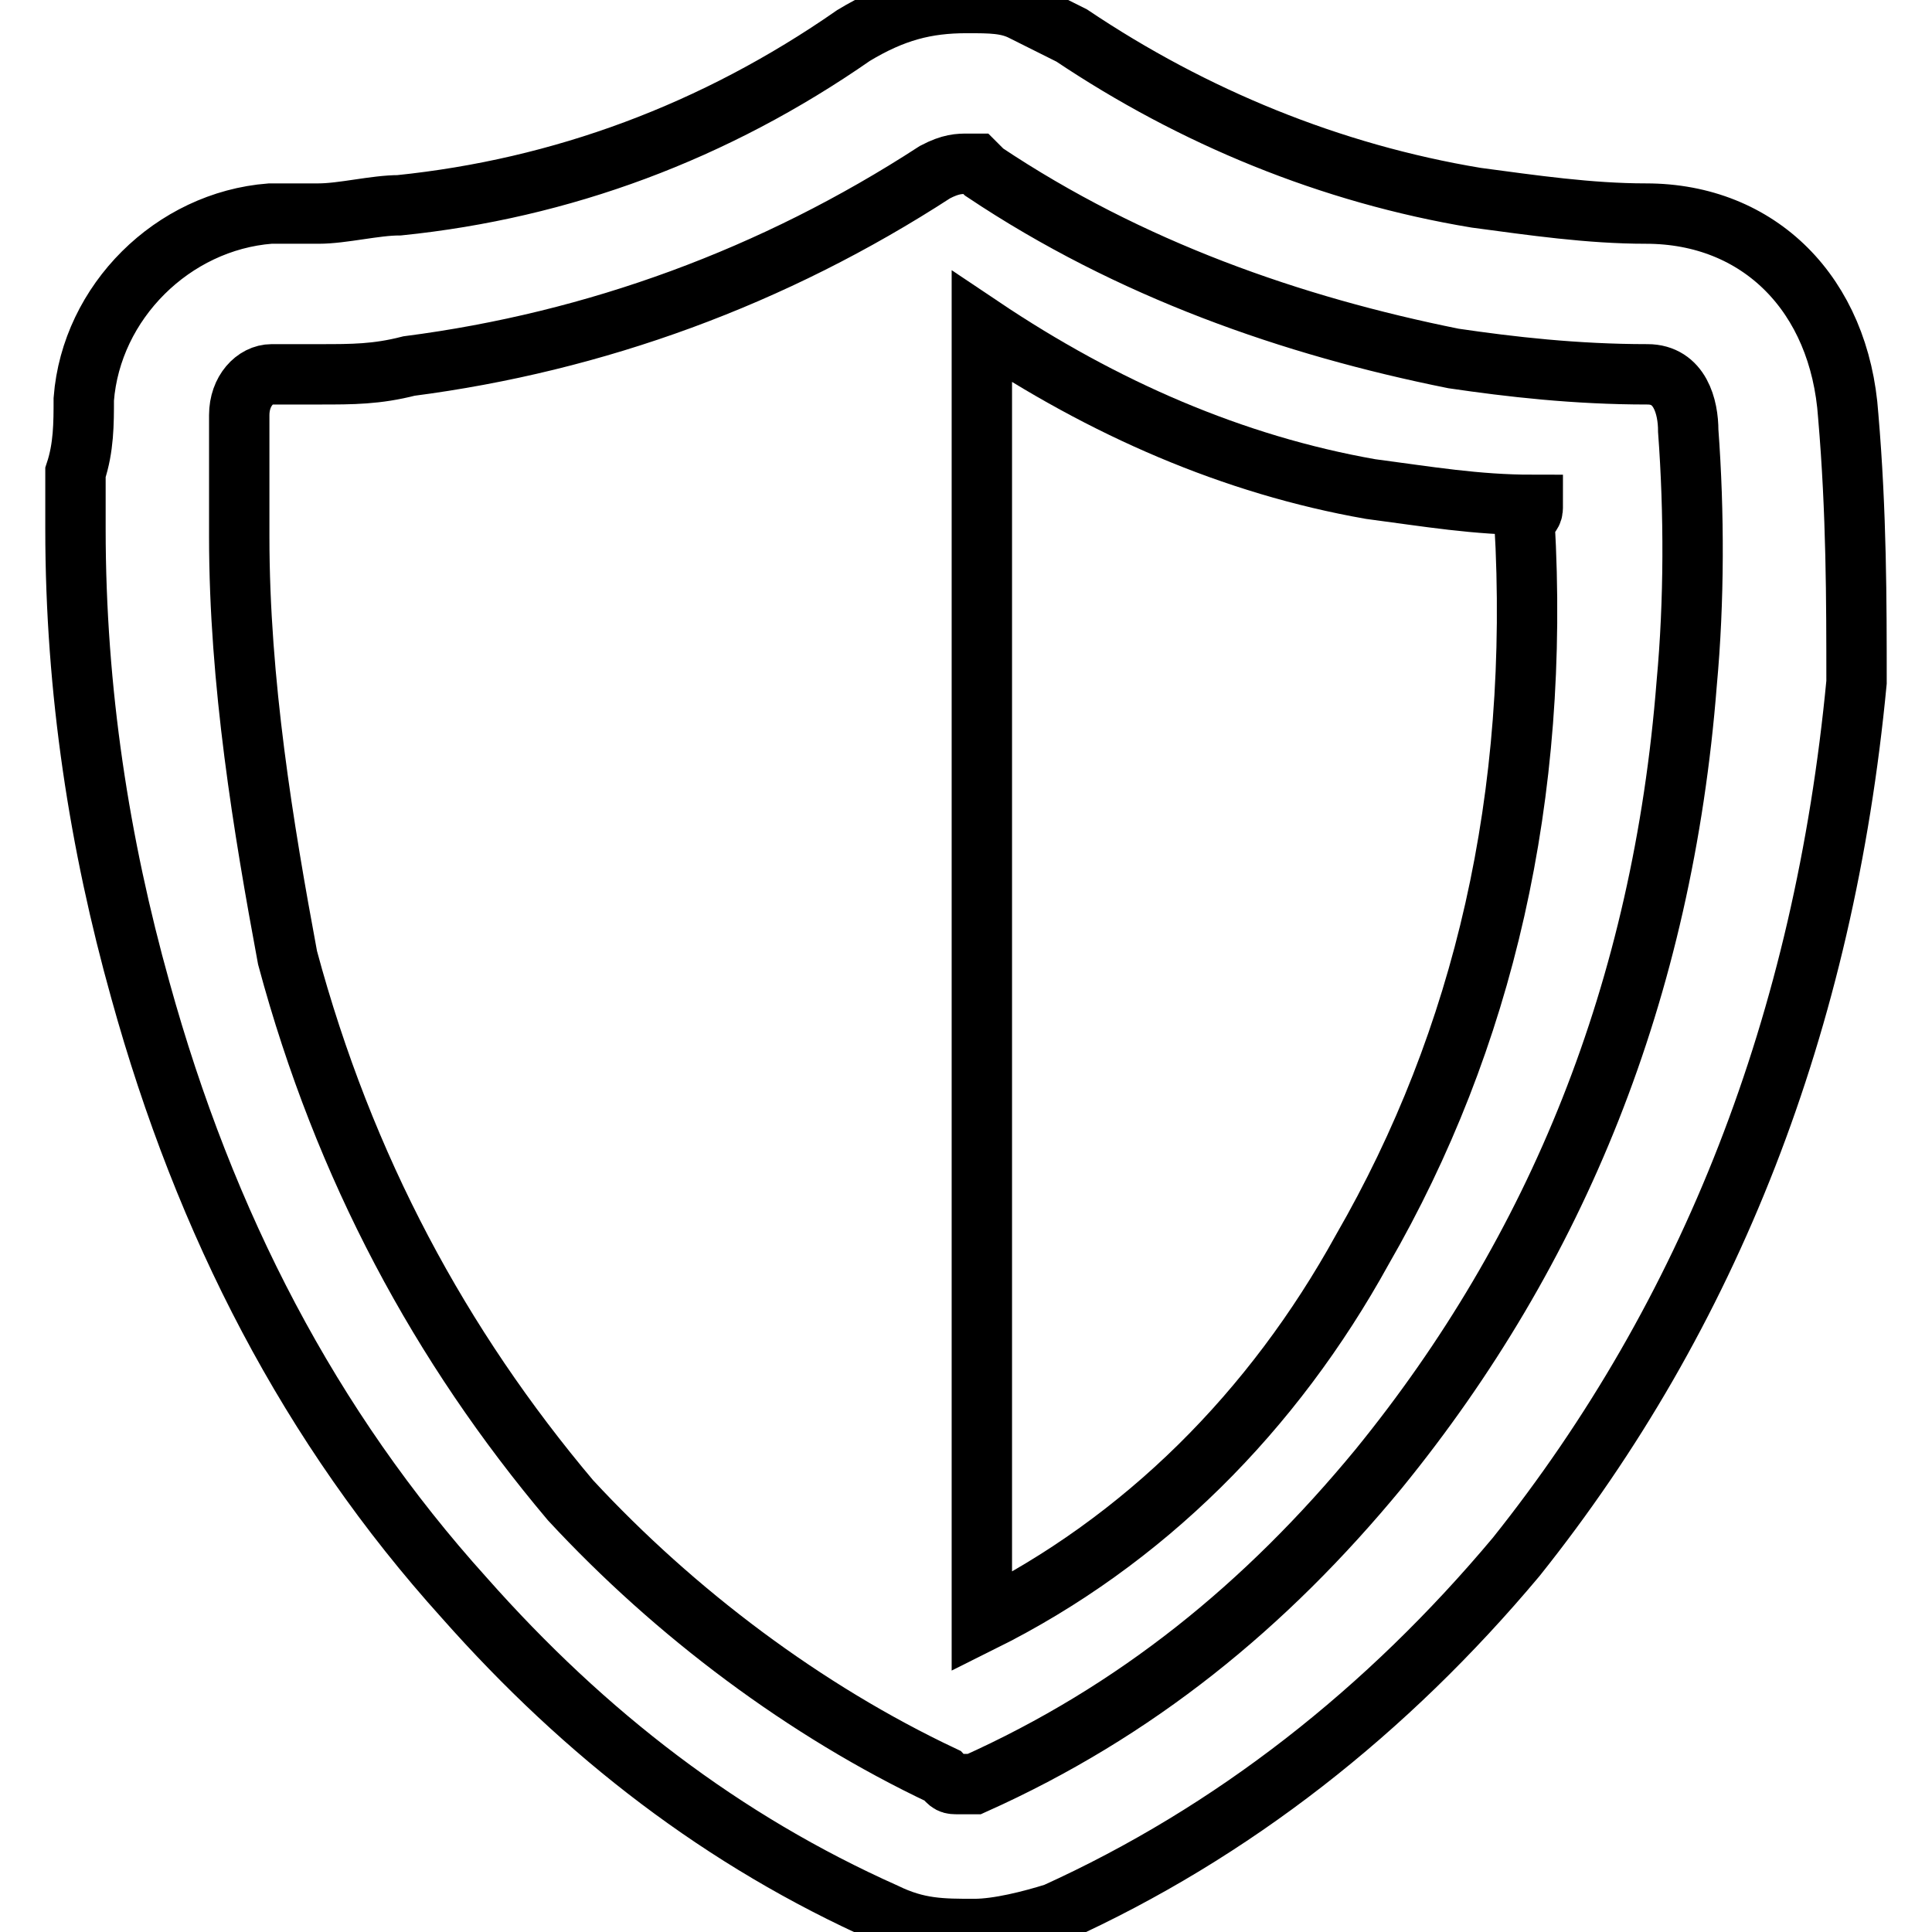 <?xml version="1.0" encoding="utf-8"?>
<!-- Svg Vector Icons : http://www.onlinewebfonts.com/icon -->
<!DOCTYPE svg PUBLIC "-//W3C//DTD SVG 1.1//EN" "http://www.w3.org/Graphics/SVG/1.1/DTD/svg11.dtd">
<svg version="1.1" xmlns="http://www.w3.org/2000/svg" xmlns:xlink="http://www.w3.org/1999/xlink" x="0px" y="0px" viewBox="0 0 256 256" enable-background="new 0 0 256 256" xml:space="preserve">
<g> <path stroke-width="8" fill-opacity="0" stroke="#000000"  d="M244.9,55.1c-1.1-16.1-11.8-26.8-26.8-26.8c-7.5,0-15-1.1-22.5-2.1c-19.3-3.2-37.5-10.7-53.6-21.5l-6.4-3.2 c-2.1-1.1-4.3-1.1-7.5-1.1c-5.4,0-9.7,1.1-15,4.3C94.7,17.5,74.4,25,52.9,27.2c-3.2,0-7.5,1.1-10.7,1.1h-6.4 C22.9,29.3,12.1,40,11.1,52.9c0,3.2,0,6.4-1.1,9.7v7.5c0,21.5,3.2,41.8,8.6,61.1c8.6,31.1,22.5,57.9,42.9,80.5 c16.1,18.2,34.3,32.2,55.8,41.8c4.3,2.1,7.5,2.1,11.8,2.1c3.2,0,7.5-1.1,10.7-2.1c23.6-10.7,44-26.8,61.1-47.2 c25.7-32.2,40.8-70.8,45.1-115.9C246,79.7,246,67.9,244.9,55.1L244.9,55.1z M223.5,90.5c-3.2,40.8-17.2,75.1-40.8,104.1 c-15,18.2-32.2,32.2-53.6,41.8h-2.1c-1.1,0-1.1,0-2.1-1.1c-18.2-8.6-35.4-21.5-49.3-36.5c-17.2-20.4-30-44-37.5-71.9 c-3.2-17.2-6.4-36.5-6.4-55.8v-7.5v-8.6c0-3.2,2.1-5.4,4.3-5.4h6.4c4.3,0,7.5,0,11.8-1.1c24.7-3.2,48.3-11.8,69.7-25.7 c2.1-1.1,3.2-1.1,4.3-1.1h1.1l1.1,1.1c19.3,12.9,40.8,20.4,62.2,24.7c7.5,1.1,16.1,2.1,25.7,2.1c4.3,0,5.4,4.3,5.4,7.5 C224.5,67.9,224.5,79.7,223.5,90.5L223.5,90.5z"/> <path stroke-width="8" fill-opacity="0" stroke="#000000"  d="M203.1,66.9c-7.5,0-13.9-1.1-21.5-2.1c-18.2-3.2-35.4-10.7-51.5-21.5v171.6c21.5-10.7,38.6-27.9,50.4-49.3 c16.1-27.9,23.6-60.1,21.5-96.5C203.1,67.9,203.1,67.9,203.1,66.9L203.1,66.9z"/></g>
</svg>